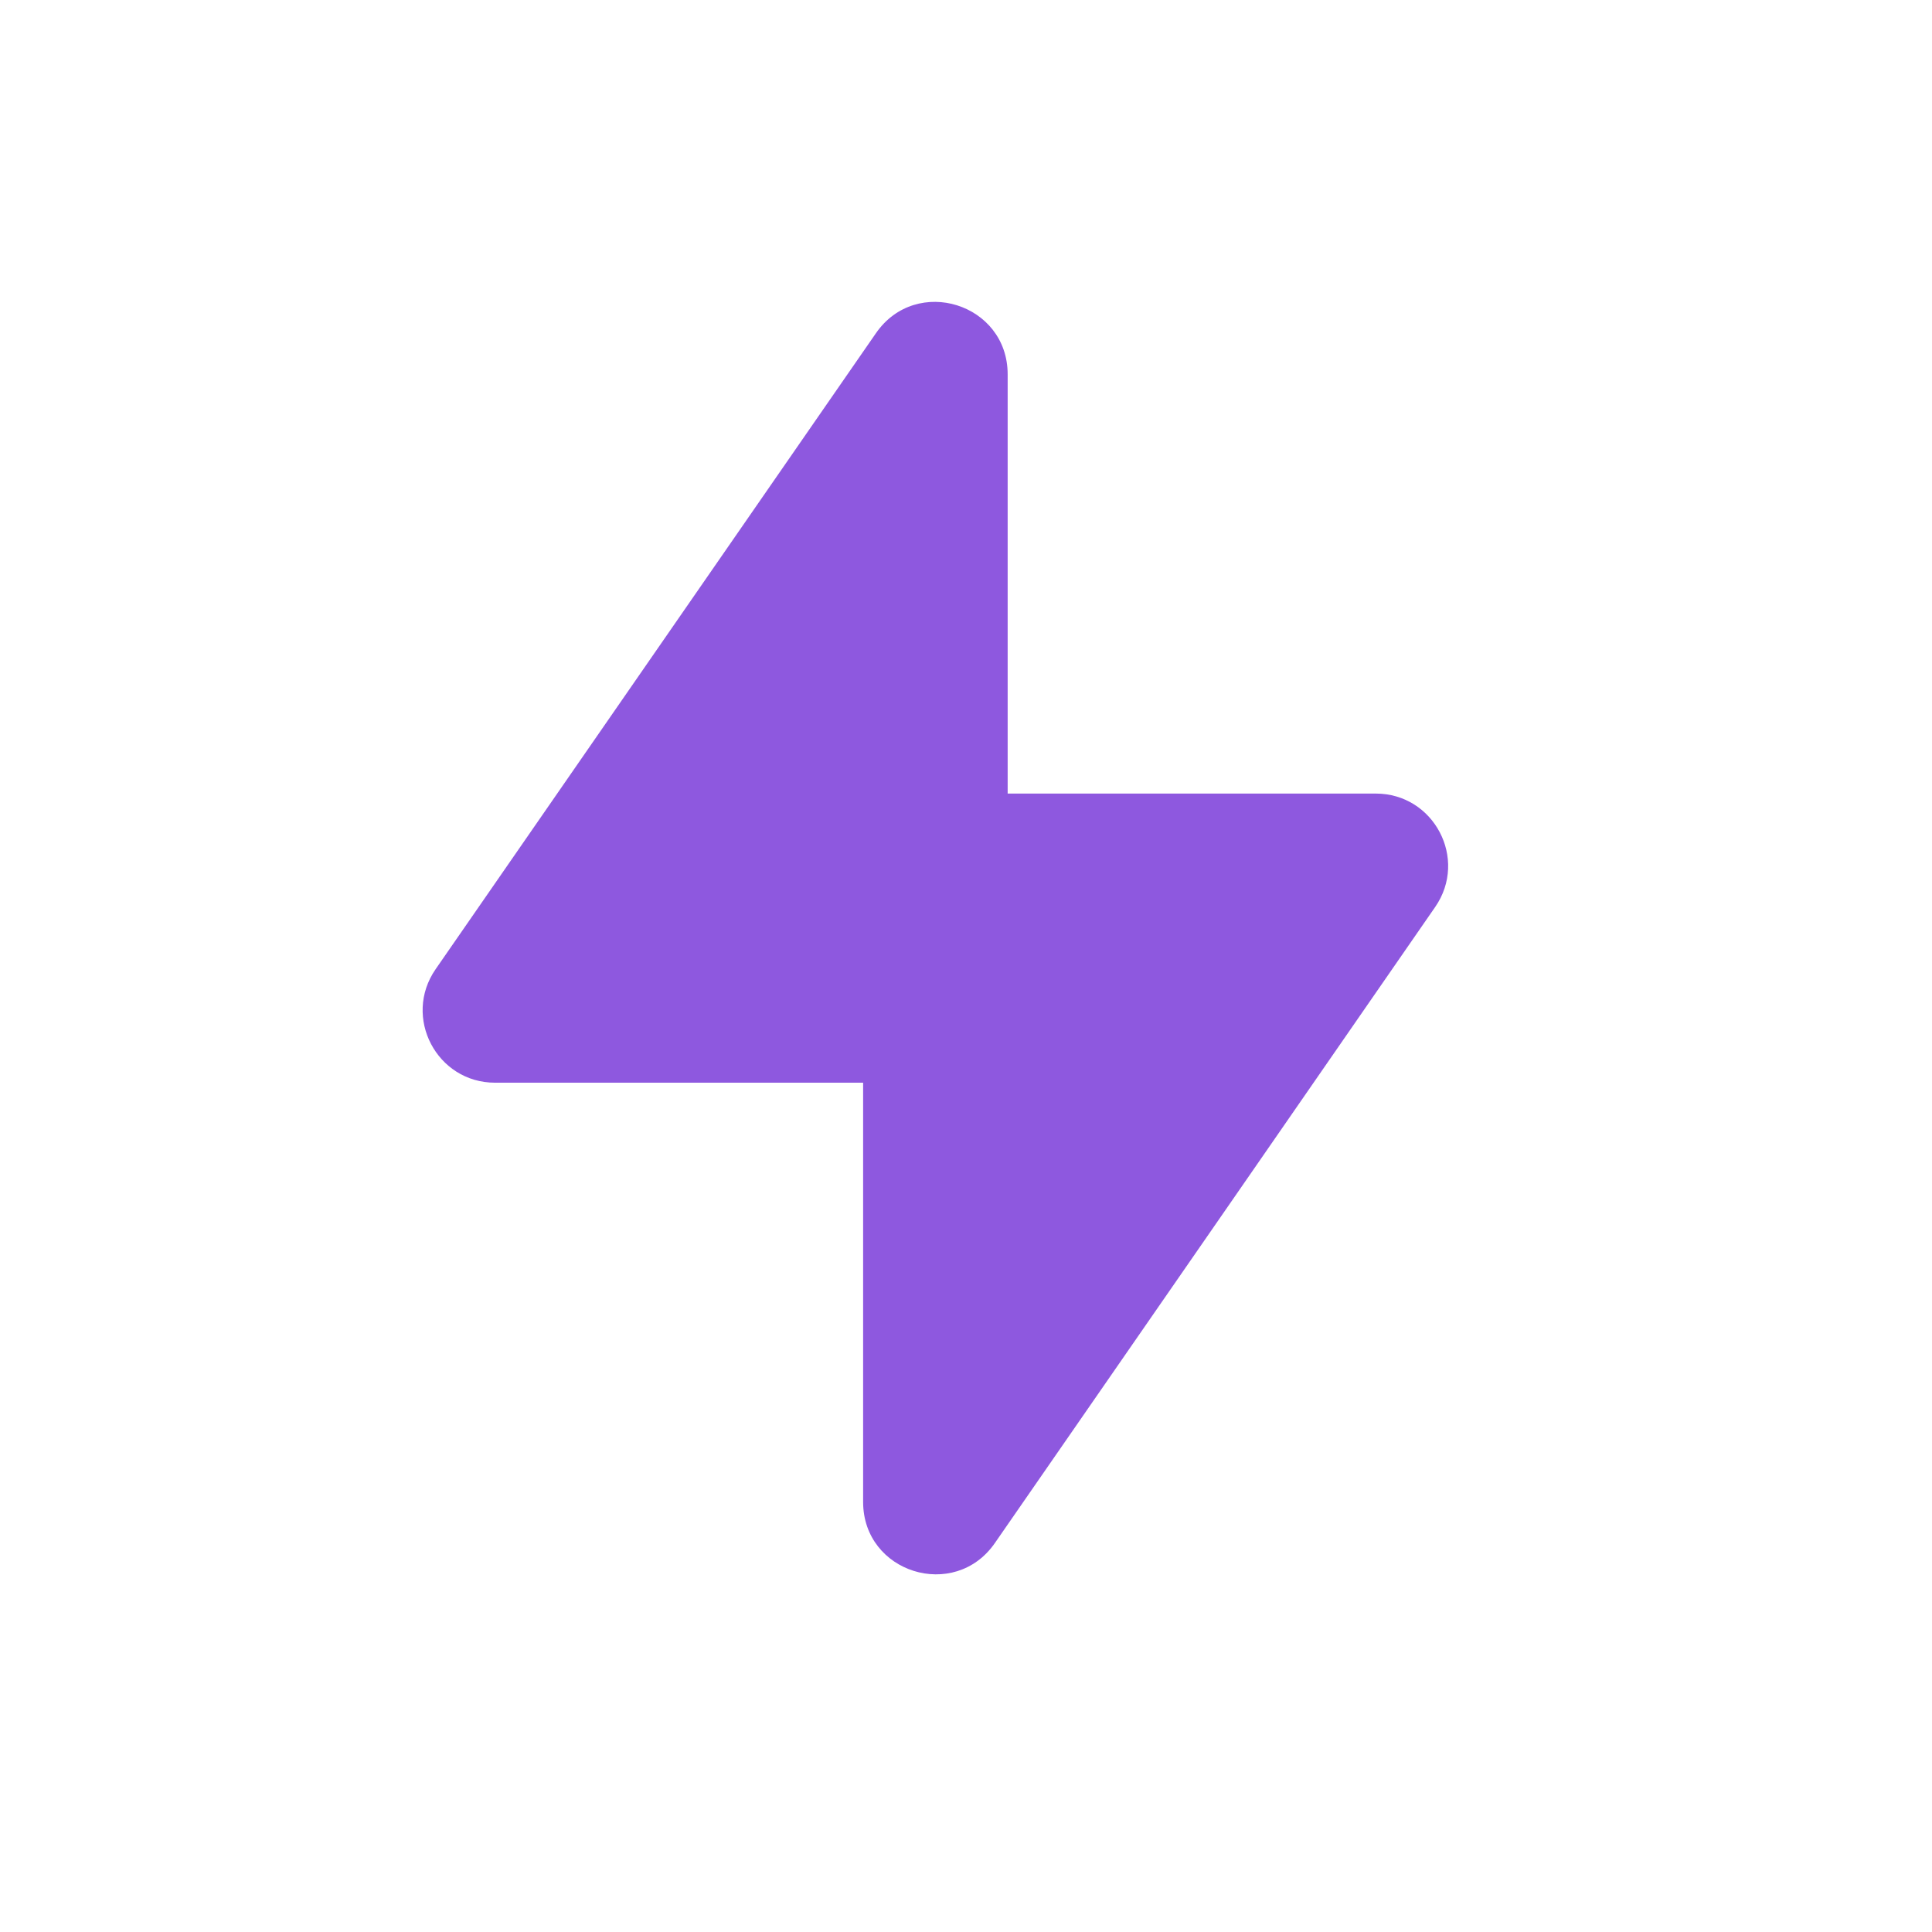 <svg width="32" height="32" viewBox="0 0 32 32" fill="none" xmlns="http://www.w3.org/2000/svg">
<path fill-rule="evenodd" clip-rule="evenodd" d="M23.771 15.023L20.125 20.291L16.478 25.558C15.809 26.523 14.296 26.051 14.296 24.877V17.933H8.2C7.234 17.933 6.665 16.848 7.215 16.053L14.509 5.518C15.177 4.553 16.69 5.025 16.69 6.2V13.144H22.787C23.752 13.144 24.321 14.228 23.771 15.023Z" fill="#8E58DF"/>
</svg>
